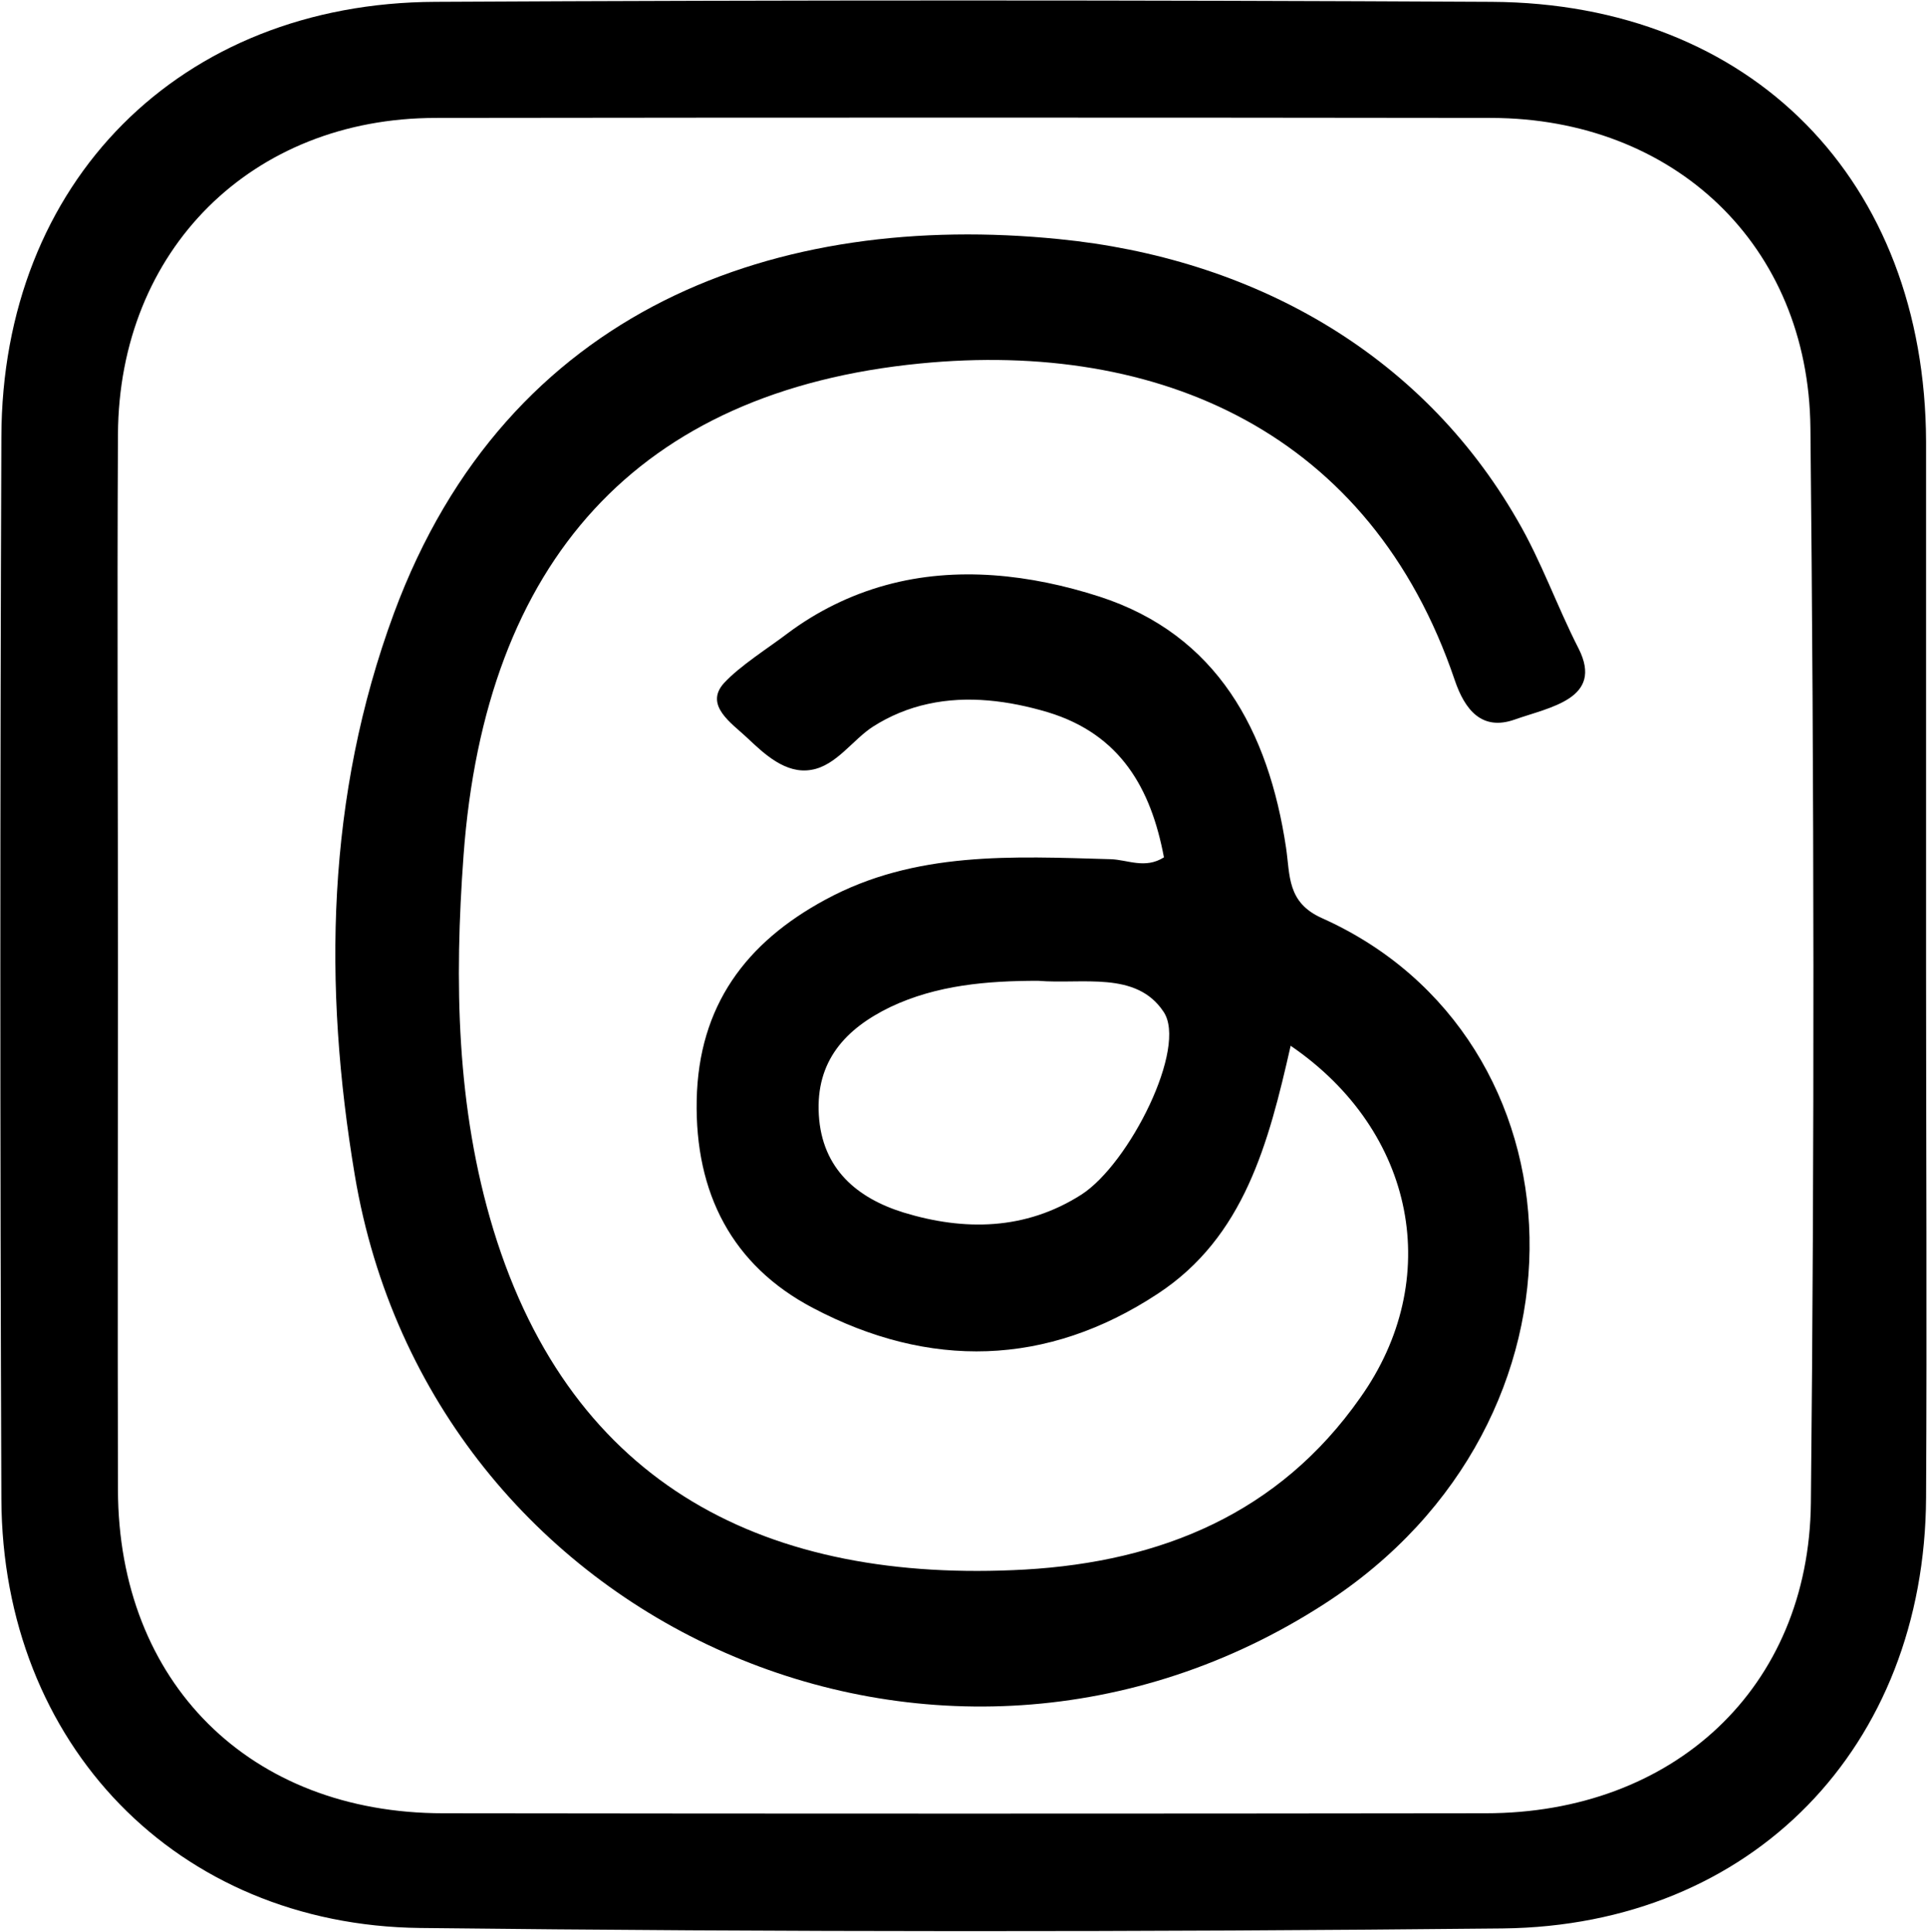 <?xml version="1.0" encoding="UTF-8" standalone="no"?><svg xmlns="http://www.w3.org/2000/svg" xmlns:xlink="http://www.w3.org/1999/xlink" fill="#000000" height="419.4" preserveAspectRatio="xMidYMid meet" version="1" viewBox="0.0 -0.1 418.2 419.4" width="418.2" zoomAndPan="magnify"><g fill="#000000" id="change1_1"><path d="M418,209.7c0,38.4,0.2,76.8,0,115.3c-0.3,54-37.6,92.9-91.9,93.5c-78.3,0.8-156.6,0.8-234.9-0.1 c-52.9-0.6-90.7-40-90.9-93.1c-0.3-76.8-0.3-153.7,0-230.5C0.4,39.4,39.1,0.5,94.5,0.3c76.4-0.4,152.8-0.4,229.2,0 c56.5,0.3,94.1,38.8,94.3,95.5C418,133.8,418,171.7,418,209.7z M25.6,209.5c0,37.9-0.1,75.8,0,113.8c0.1,41.8,28.6,70.2,70.6,70.2 c75.4,0.1,150.8,0.1,226.2,0c40.7,0,70.2-27.1,70.6-67.4c0.8-77.8,0.7-155.5-0.1-233.3c-0.4-39.8-29.7-67.2-69.2-67.3 c-76.4-0.1-152.7-0.1-229.1,0c-40,0-68.8,28.7-69,68.7C25.4,132.7,25.6,171.1,25.6,209.5z"/><path d="M280.1,226.9c-4.8,21.2-10.1,41.5-28.8,53.8c-24.1,15.9-49.7,16.4-74.9,3.1c-17.5-9.2-25.6-24.9-25.2-45.1 c0.4-20.5,10.7-34.2,27.9-43.5c19.5-10.6,40.7-9.4,61.9-8.8c3.7,0.1,7.5,2.2,11.6-0.4c-2.8-14.9-9.4-26.7-25.2-31.5 c-8.4-2.5-17.4-3.7-26-1.8c-4.2,0.9-8.3,2.6-11.9,4.9c-4.4,2.8-8,8.5-13.4,9.4c-5.6,1-10.3-3.5-14-7c-3.3-3.1-9.3-7-5-11.8 c3.5-3.8,9.6-7.6,13.8-10.8c6.4-4.8,13.7-8.4,21.4-10.5c15.3-4.2,31.4-2.3,46.3,2.5c25.6,8.3,36.7,29.2,40.5,54.5 c0.9,6.1,0.2,11.9,7.8,15.3c57.9,25.9,62,109.1,0.6,148.8c-83.3,53.9-194,5.3-210.5-93c-6.9-41.2-6.2-82.2,8.5-122 c24.6-66.5,83.5-87.3,144.3-81.2c41.5,4.1,78.4,24.3,99.5,61c5.2,8.9,8.6,18.7,13.3,27.9c5.5,10.9-6.3,12.7-13.9,15.4 c-7.1,2.5-10.8-2.1-13-8.6c-18.2-53.7-64.1-73.8-116-68.7c-61.2,6-94.4,42.8-99.1,106.8c-2,27.3-1.6,54.7,6.5,81.3 c17.1,55.8,59.6,76.8,115.3,73.7c29.6-1.7,55.2-12.2,72.8-37.3C313.4,277.7,307.3,245.5,280.1,226.9z M225.3,212.8 c-11,0-22,0.9-32.1,5.7c-9.7,4.7-16.2,11.7-15.5,23.4c0.7,11.8,8.4,18.1,18.4,21.2c13.1,4,26.4,3.9,38.6-3.9 c10.4-6.7,23.1-32,17.8-39.7C246.6,210.6,234.9,213.6,225.3,212.8z"/></g></svg>